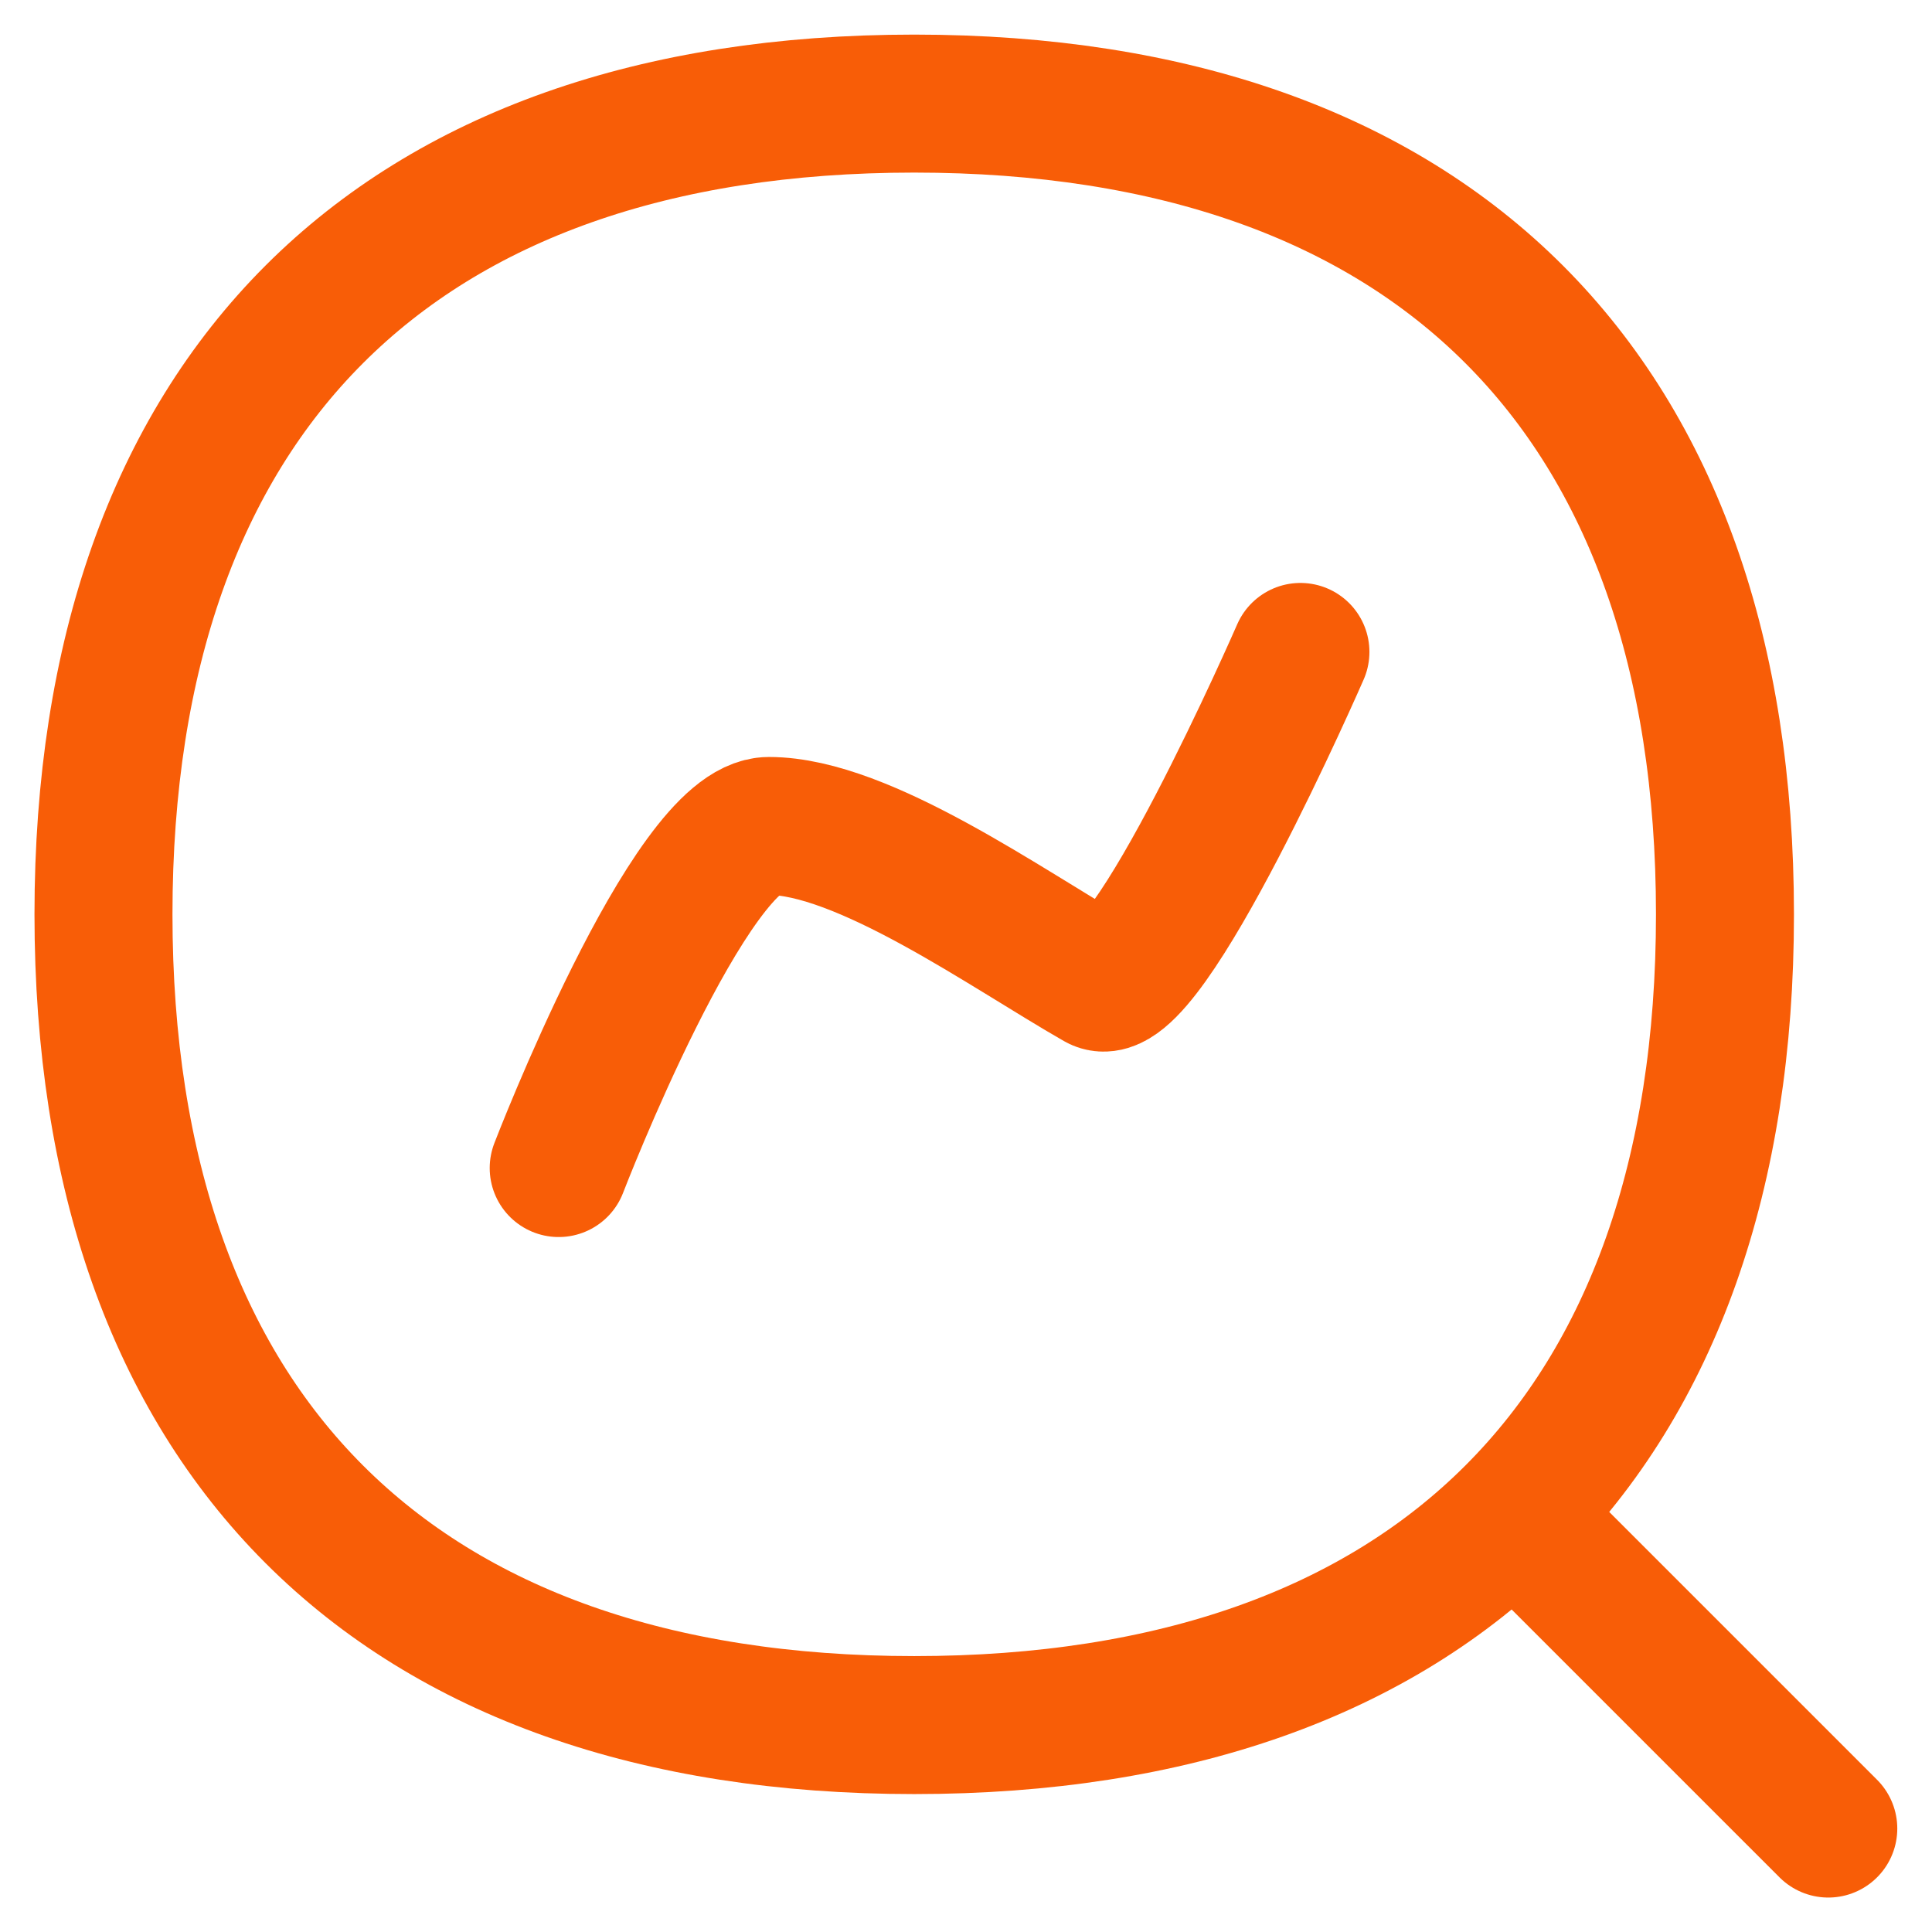 <?xml version="1.0" encoding="UTF-8"?> <svg xmlns="http://www.w3.org/2000/svg" width="50" height="50" viewBox="0 0 50 50" fill="none"><g clip-path="url(#clip0_4358_6549)"><path d="M47.316 47.323L39.25 39.257" stroke="#F85D07" stroke-width="3.571" stroke-linecap="round" stroke-linejoin="round"></path><path d="M23.66 44.645C37.088 44.645 44.642 37.091 44.642 23.663C44.642 10.234 37.088 2.681 23.66 2.681C10.231 2.681 2.678 10.234 2.678 23.663C2.678 37.091 10.231 44.645 23.66 44.645Z" stroke="#F85D07" stroke-width="3.571" stroke-linecap="round" stroke-linejoin="round"></path><path d="M33.655 16.872C33.655 16.872 29.635 26.086 28.421 25.393C26.063 24.045 22.345 21.376 19.901 21.376C17.864 21.376 14.459 30.229 14.459 30.229" stroke="#F85D07" stroke-width="3.571" stroke-linecap="round" stroke-linejoin="round"></path></g><defs><clipPath id="clip0_4358_6549"><rect width="50" height="50" fill="white"></rect></clipPath></defs></svg> 
